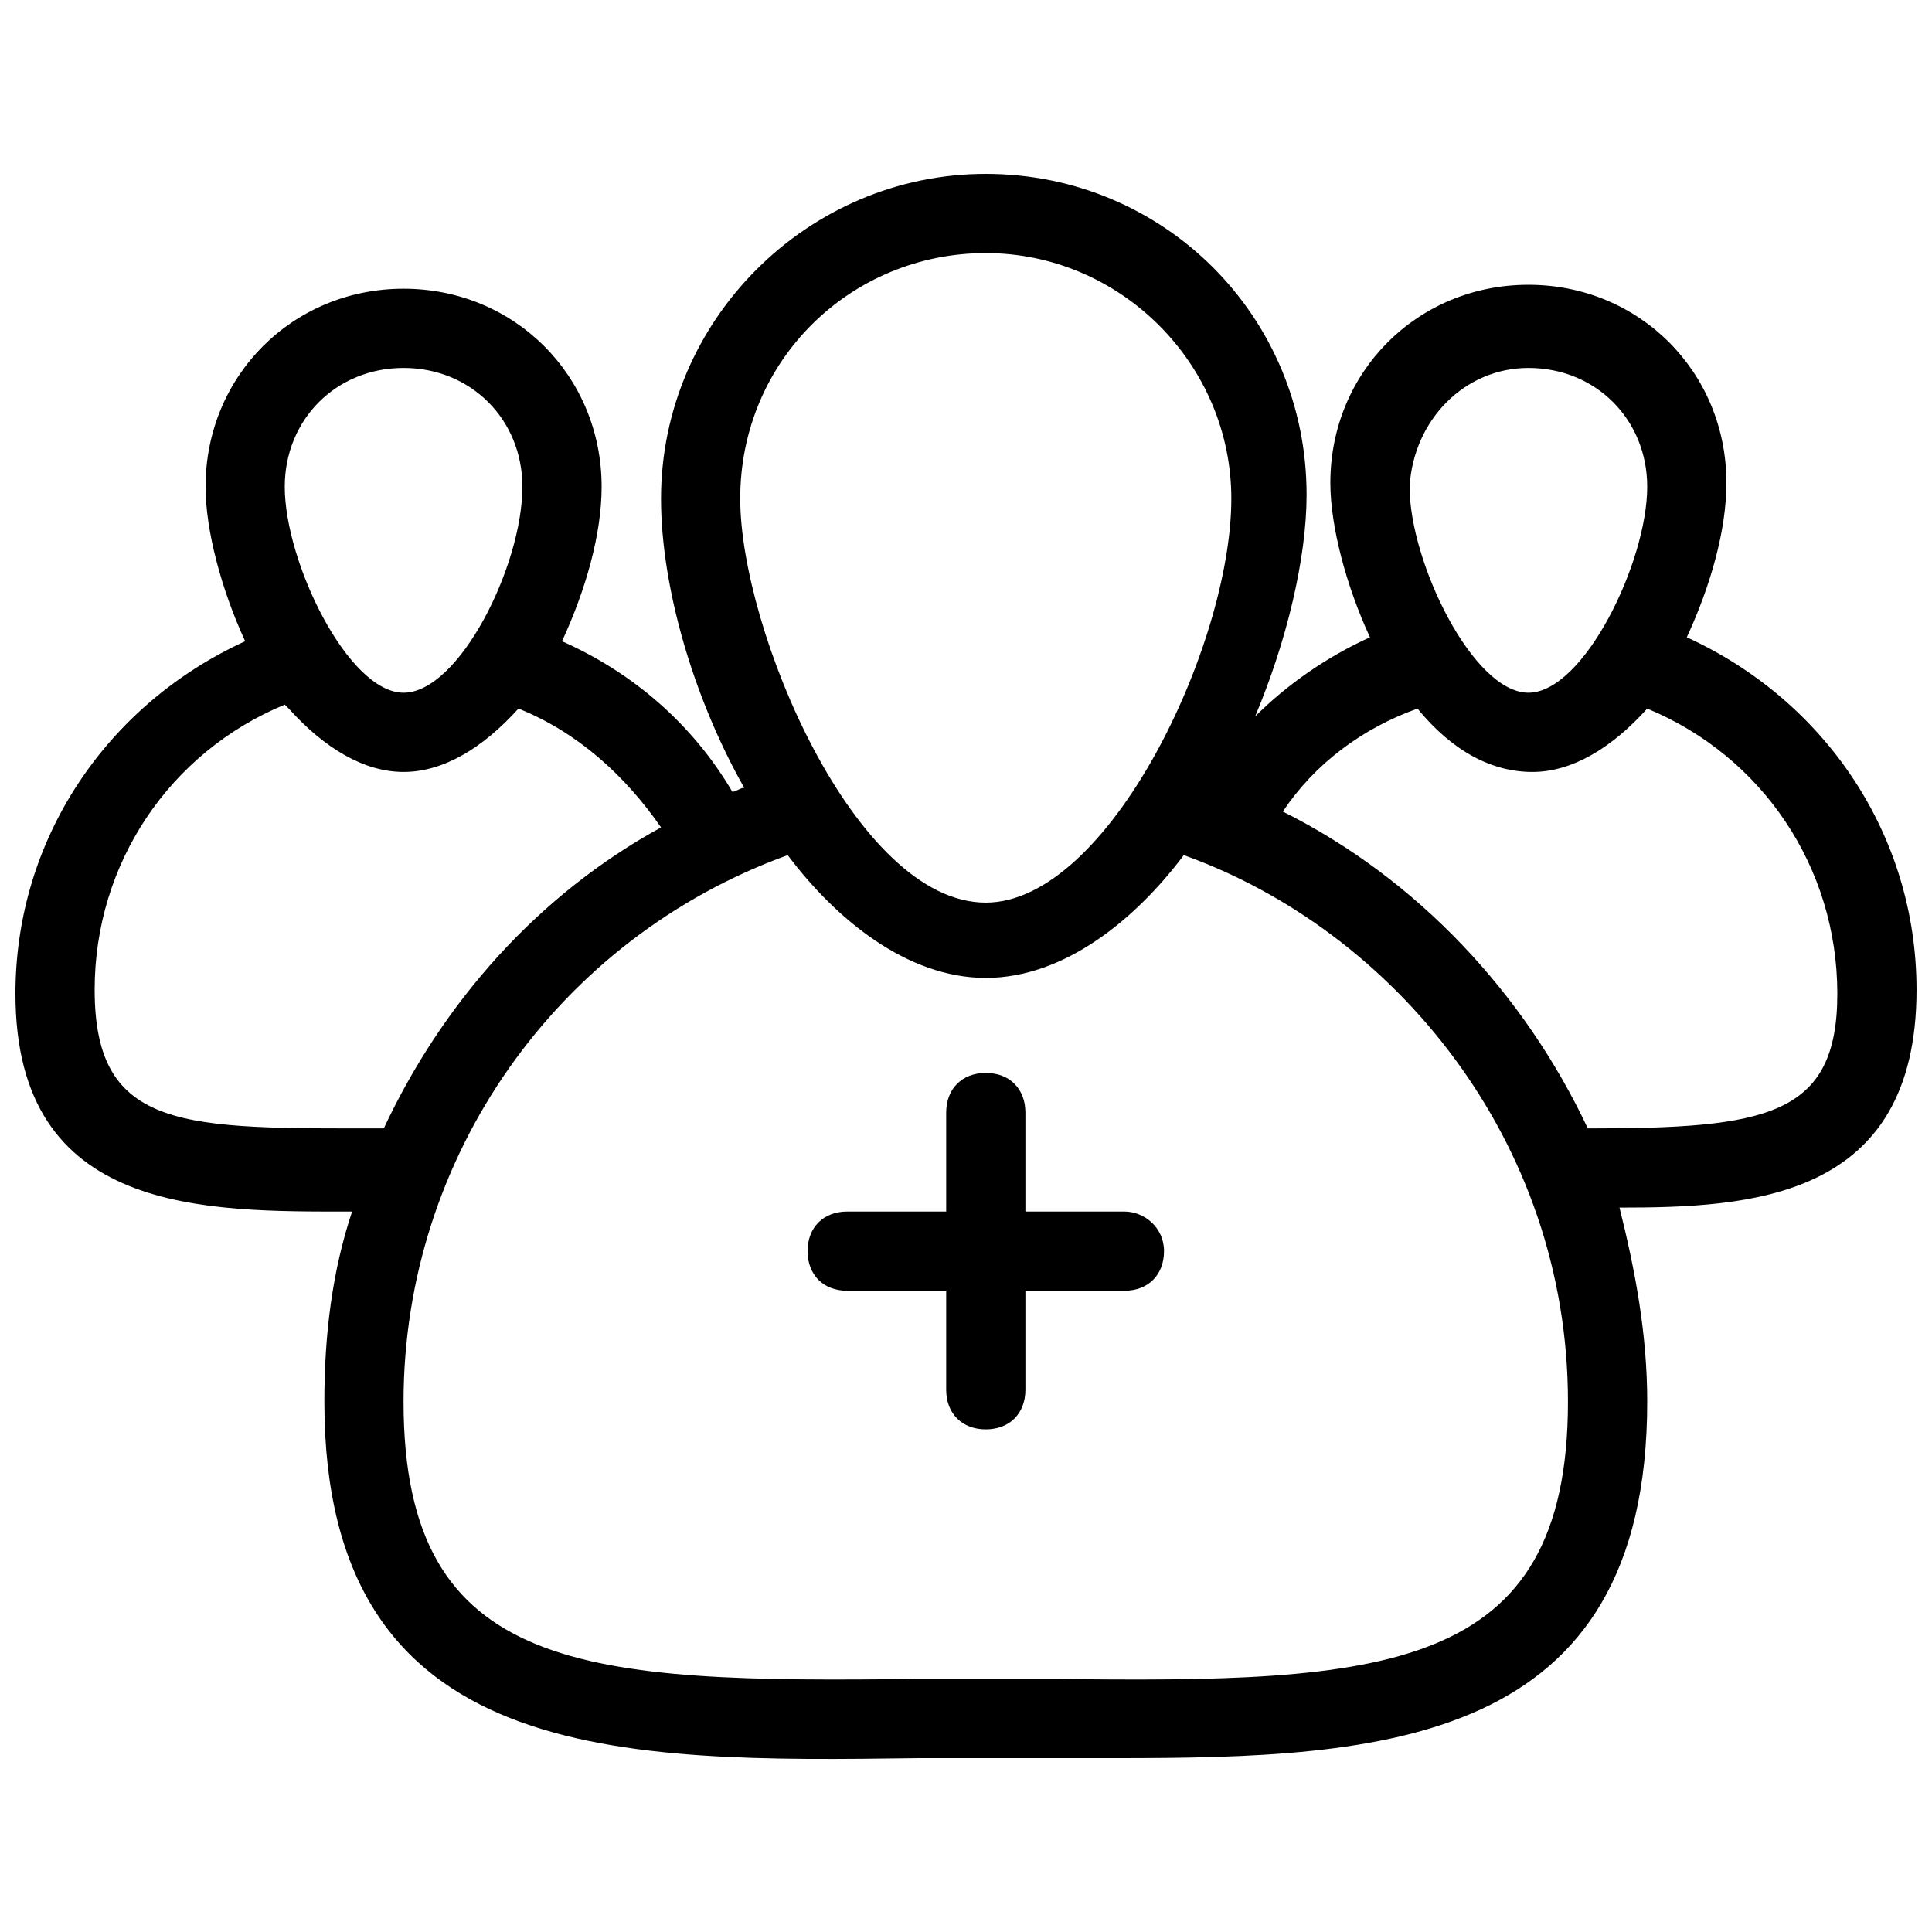 <?xml version="1.0" encoding="UTF-8"?>
<!-- Uploaded to: ICON Repo, www.svgrepo.com, Generator: ICON Repo Mixer Tools -->
<svg width="800px" height="800px" version="1.1" viewBox="144 144 512 512" xmlns="http://www.w3.org/2000/svg">
 <defs>
  <clipPath id="a">
   <path d="m148.09 190h503.81v421h-503.81z"/>
  </clipPath>
 </defs>
 <path d="m441.98 465.07h-26.238v-26.238c0-6.297-4.199-10.496-10.496-10.496s-10.496 4.199-10.496 10.496v26.238h-26.238c-6.297 0-10.496 4.199-10.496 10.496 0 6.297 4.199 10.496 10.496 10.496h26.238v26.238c0 6.297 4.199 10.496 10.496 10.496s10.496-4.199 10.496-10.496v-26.238h26.238c6.297 0 10.496-4.199 10.496-10.496 0-6.297-5.25-10.496-10.496-10.496z"/>
 <g clip-path="url(#a)">
  <path d="m651.9 406.3c0-40.934-24.141-76.621-60.879-93.414 6.297-13.645 10.496-28.34 10.496-40.934 0-29.391-23.09-52.48-52.48-52.48-29.391 0-52.48 23.09-52.48 52.48 0 11.547 4.199 27.289 10.496 40.934-11.547 5.246-22.043 12.594-30.438 20.992 8.398-19.941 13.645-41.984 13.645-58.777 0.004-47.234-37.781-85.02-85.016-85.02-47.23 0-86.066 38.836-86.066 86.066 0 23.09 8.398 52.48 22.043 76.621-1.051 0-2.098 1.051-3.148 1.051-10.496-17.844-26.238-31.488-45.133-39.887 6.297-13.645 10.496-28.34 10.496-40.934 0-29.391-23.09-52.48-52.48-52.48s-52.48 23.09-52.48 52.48c0 11.547 4.199 27.289 10.496 40.934-36.734 16.793-60.879 52.48-60.879 93.414 0 58.777 50.383 57.727 89.215 57.727-5.246 15.746-7.348 32.543-7.348 50.383 0 96.562 78.719 95.516 157.44 94.465h52.48c70.324 0 140.65-3.148 140.65-94.465 0-17.844-3.148-34.637-7.348-51.43 34.637 0 78.719-2.098 78.719-57.727zm-102.86-164.79c17.844 0 31.488 13.645 31.488 31.488 0 19.941-16.793 54.578-31.488 54.578-14.695 0-31.488-34.637-31.488-54.578 1.051-17.844 14.695-31.488 31.488-31.488zm-143.8-30.438c35.688 0 65.074 29.391 65.074 65.074 0 38.836-32.539 107.06-65.074 107.06-34.637 0-65.074-72.422-65.074-107.06 0-36.734 29.387-65.074 65.074-65.074zm-154.29 30.438c17.844 0 31.488 13.645 31.488 31.488 0 20.992-16.793 54.578-31.488 54.578s-31.488-34.637-31.488-54.578c0-17.844 13.648-31.488 31.488-31.488zm-81.867 164.79c0-33.586 19.941-62.977 50.383-75.57l1.051 1.051c9.445 10.496 19.941 16.793 30.438 16.793 10.496 0 20.992-6.297 30.438-16.793 15.742 6.297 28.34 17.844 37.785 31.488-32.539 17.844-57.727 46.184-73.473 79.77-52.48-0.004-76.621 1.047-76.621-36.738zm254 182.63h-35.688c-88.168 1.051-136.45-1.051-136.45-73.473 0-65.074 40.934-122.8 101.81-144.84 12.594 16.793 31.488 32.539 52.48 32.539 20.992 0 39.887-15.742 52.48-32.539 55.629 19.941 101.81 75.57 101.81 144.84 0 72.426-49.332 74.523-136.45 73.473zm141.7-145.89c-16.793-35.688-45.133-66.125-80.82-83.969 8.398-12.594 20.992-22.043 35.688-27.289 9.445 11.547 19.941 16.793 30.438 16.793s20.992-6.297 30.438-16.793c30.438 12.594 50.383 41.984 50.383 75.57 0 32.539-18.891 35.688-66.125 35.688z"/>
 </g>
</svg>